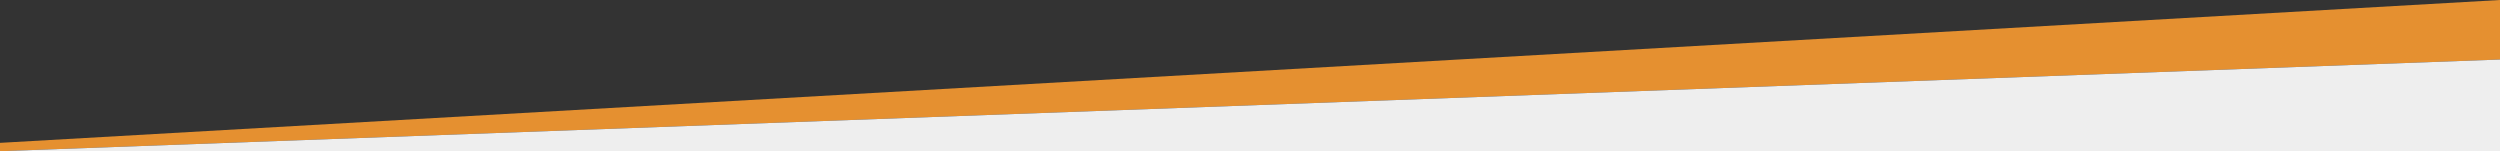 <svg xmlns="http://www.w3.org/2000/svg" viewBox="0 0 2200 133.05"><rect x="0" y="0" width="2200" height="133.05" fill="#333333" stroke="none"/><defs><style>.cls-1{fill:#e59030;}.cls-1,.cls-2{fill-rule:evenodd;}.cls-2{fill:#eee;}</style></defs><g id="Layer_2" data-name="Layer 2"><g id="Layer_1-2" data-name="Layer 1"><path class="cls-1" d="M0,125.71,2200,0V52.38L0,133.05Z"></path><polygon class="cls-2" points="2200 133.05 0 133.05 2200 52.38 2200 133.05"></polygon></g></g></svg>